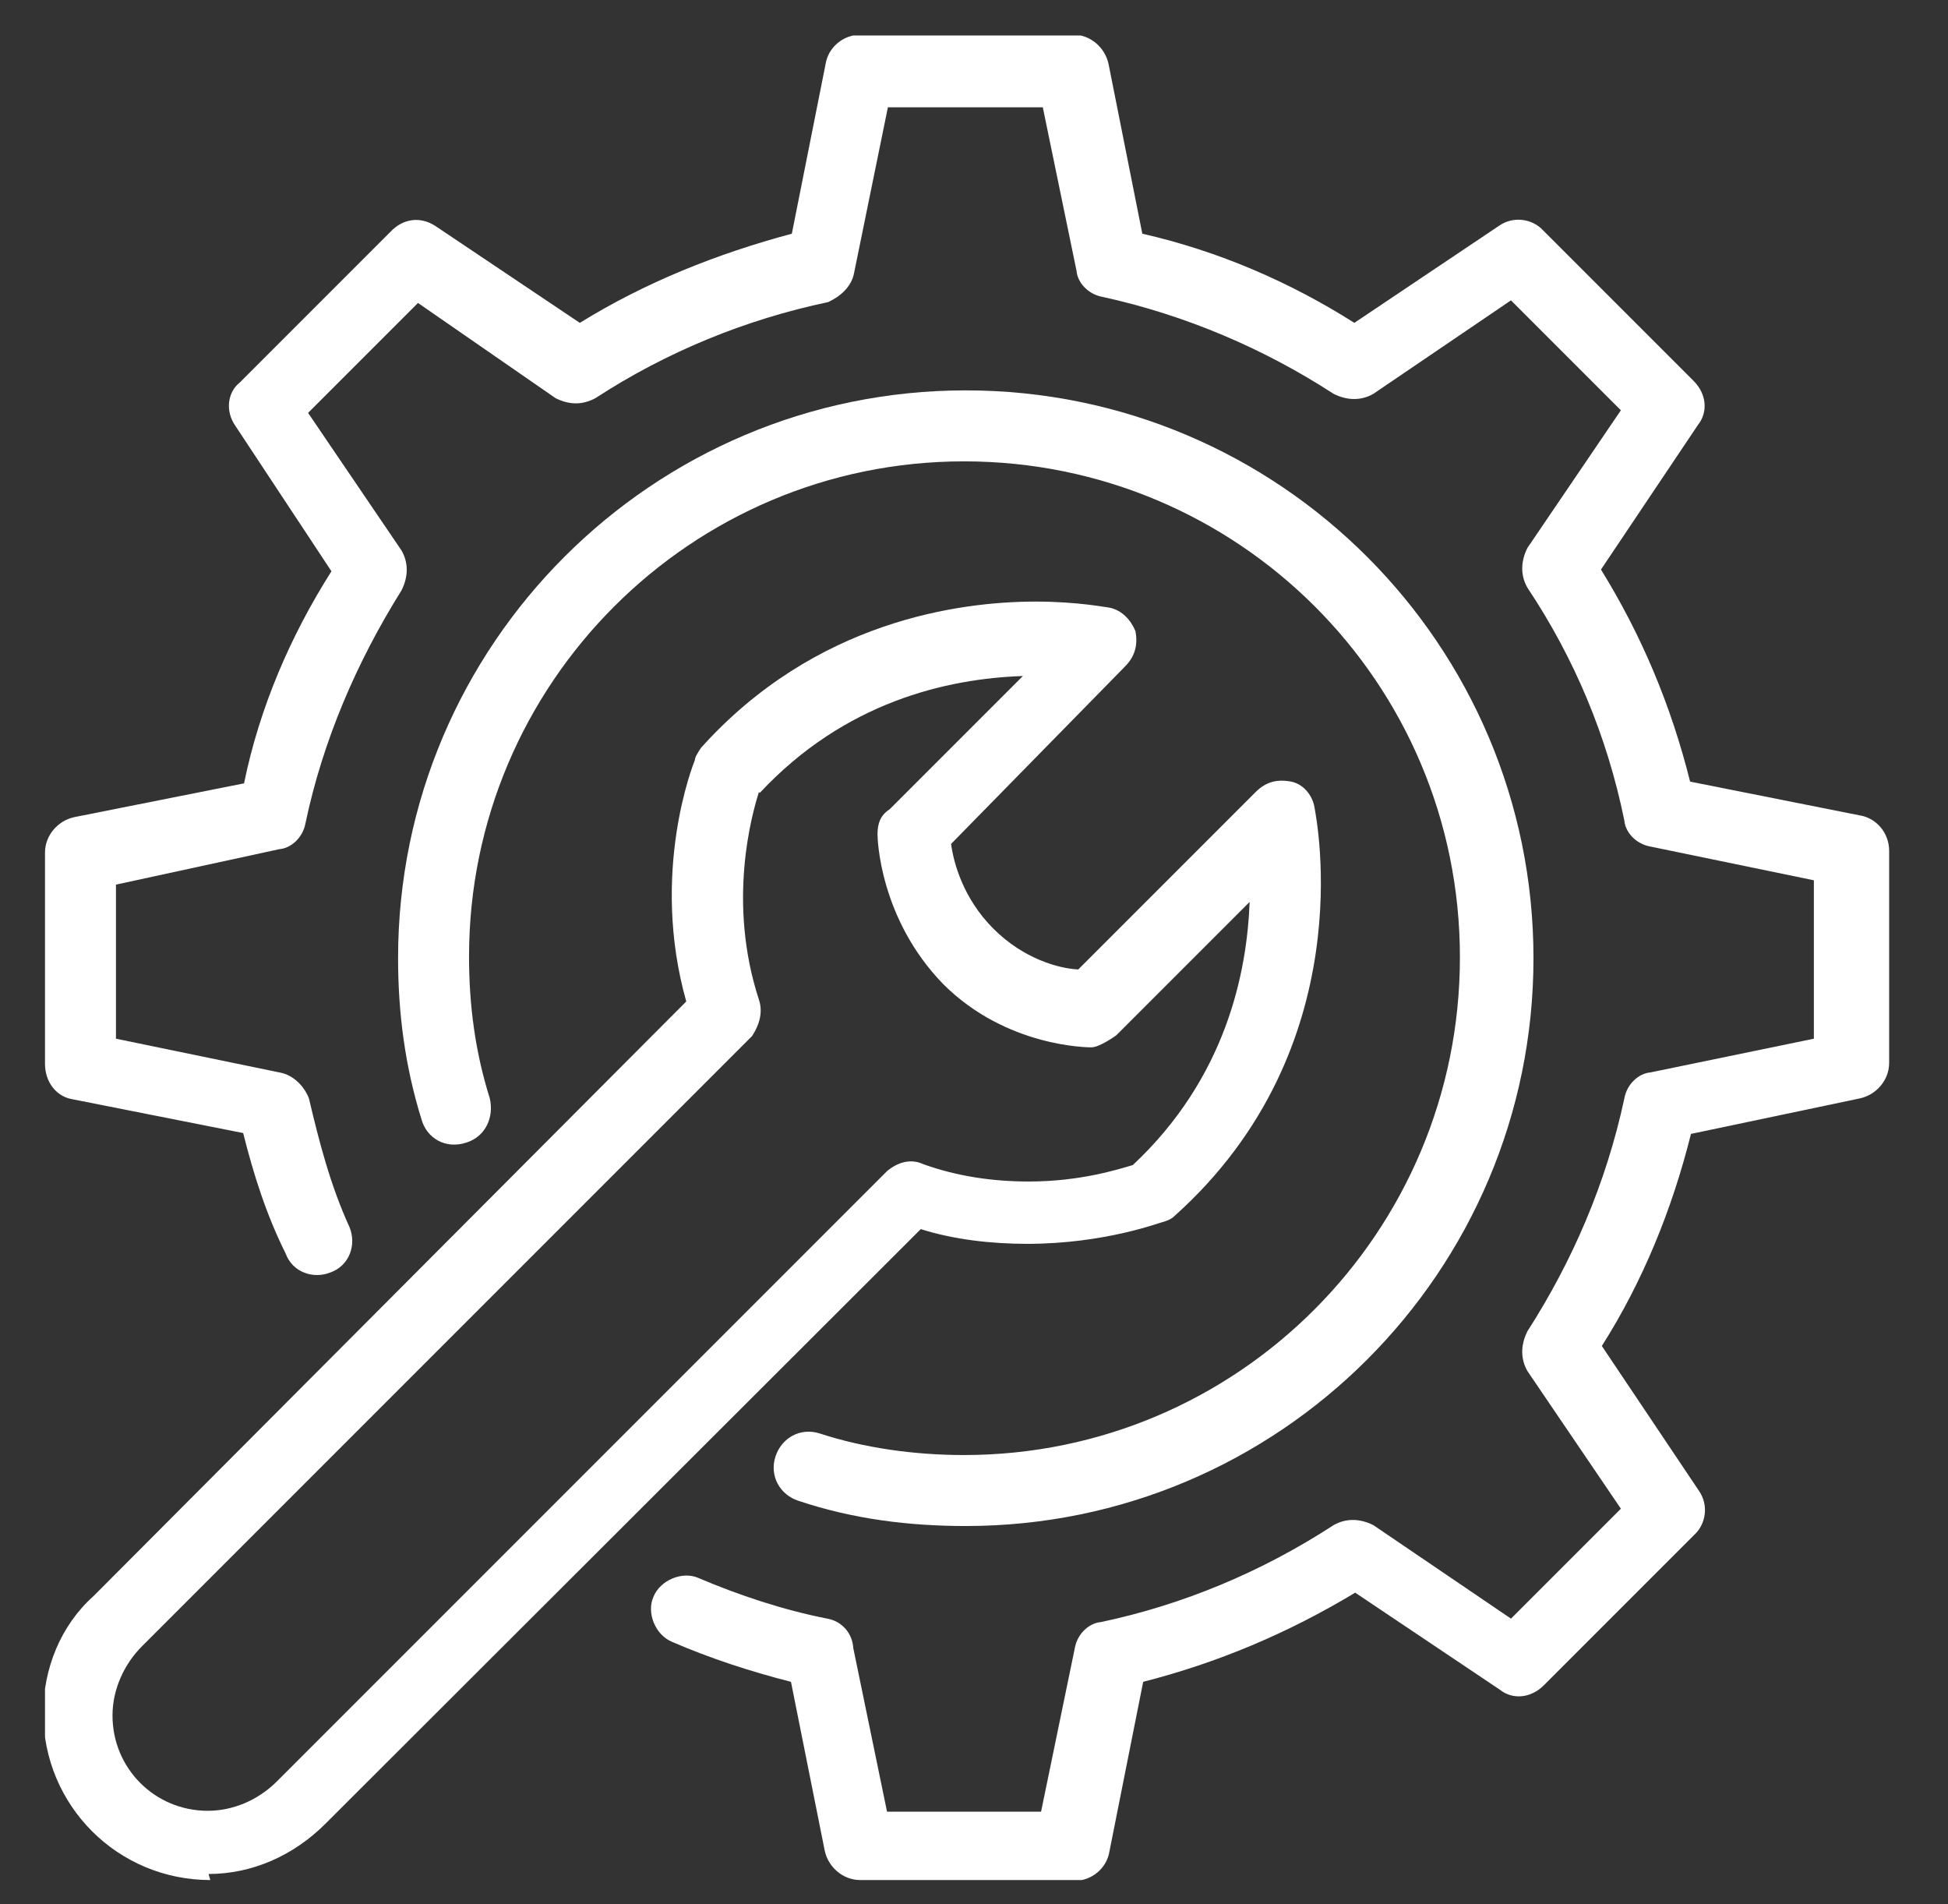 <?xml version="1.0" encoding="utf-8"?>
<!-- Generator: Adobe Illustrator 28.1.0, SVG Export Plug-In . SVG Version: 6.00 Build 0)  -->
<svg version="1.1" id="Calque_1" xmlns="http://www.w3.org/2000/svg" xmlns:xlink="http://www.w3.org/1999/xlink" x="0px" y="0px"
	 viewBox="0 0 22.51 22" style="enable-background:new 0 0 22.51 22;" xml:space="preserve">
<rect x="0" y="0" width="22.51" height="22" fill="#333333" stroke="none"/>
<style type="text/css">
	.st0{clip-path:url(#SVGID_00000006681952242368493630000011837895599616287134_);}
	.st1{fill:#FFFFFF;}
</style>
<g>
	<g>
		<defs>
			<rect id="SVGID_1_" x="0.52" y="0.41" width="21.31" height="21.31"/>
		</defs>
		<clipPath id="SVGID_00000126303267466171739970000013403010819396174741_">
			<use xlink:href="#SVGID_1_"  style="overflow:visible;"/>
		</clipPath>
		<g style="clip-path:url(#SVGID_00000126303267466171739970000013403010819396174741_);">
			<path class="st1" d="M11.16,17.63c-0.66,0-1.3-0.08-1.93-0.29c-0.22-0.07-0.34-0.29-0.27-0.51c0.07-0.22,0.29-0.34,0.51-0.27
				c0.52,0.17,1.1,0.25,1.67,0.25c3.16,0,5.73-2.57,5.73-5.75s-2.57-5.73-5.73-5.73S5.42,7.9,5.42,11.05c0,0.56,0.07,1.1,0.24,1.64
				c0.05,0.22-0.05,0.44-0.27,0.51c-0.24,0.08-0.46-0.05-0.52-0.27c-0.19-0.61-0.27-1.23-0.27-1.86c0-3.62,2.94-6.56,6.56-6.56
				s6.56,2.94,6.56,6.56S14.78,17.63,11.16,17.63"/>
			<path class="st1" d="M12.39,21.72H9.94c-0.2,0-0.37-0.15-0.41-0.34l-0.39-1.95c-0.47-0.12-0.93-0.27-1.37-0.46
				c-0.2-0.08-0.3-0.34-0.22-0.52c0.08-0.2,0.34-0.3,0.52-0.22c0.47,0.2,0.98,0.37,1.49,0.47c0.17,0.03,0.29,0.17,0.3,0.34
				l0.39,1.89h1.78l0.39-1.89c0.03-0.17,0.17-0.29,0.3-0.3c0.95-0.2,1.86-0.58,2.69-1.12c0.14-0.08,0.3-0.08,0.46,0l1.59,1.08
				l1.27-1.27l-1.08-1.59c-0.08-0.14-0.08-0.3,0-0.46c0.52-0.81,0.91-1.71,1.12-2.69c0.03-0.17,0.17-0.29,0.3-0.3l1.89-0.39v-1.83
				l-1.89-0.39c-0.17-0.03-0.29-0.17-0.3-0.3c-0.2-0.98-0.58-1.88-1.12-2.69c-0.08-0.14-0.08-0.3,0-0.46l1.08-1.59l-1.27-1.27
				l-1.59,1.08c-0.14,0.08-0.3,0.08-0.46,0c-0.8-0.52-1.71-0.91-2.67-1.12c-0.17-0.03-0.29-0.17-0.3-0.3l-0.39-1.89h-1.79L9.87,3.15
				C9.84,3.32,9.7,3.43,9.57,3.49C8.62,3.69,7.71,4.06,6.88,4.6c-0.15,0.08-0.3,0.08-0.46,0L4.83,3.5L3.56,4.77l1.08,1.59
				c0.08,0.14,0.08,0.3,0,0.46C4.12,7.65,3.73,8.56,3.53,9.51c-0.03,0.17-0.17,0.29-0.3,0.3l-1.89,0.41v1.78l1.89,0.39
				c0.17,0.03,0.29,0.17,0.34,0.3c0.12,0.51,0.25,1.01,0.47,1.49c0.08,0.2,0,0.44-0.22,0.52c-0.2,0.08-0.44,0-0.52-0.22
				c-0.22-0.44-0.37-0.91-0.49-1.39L0.84,12.7c-0.19-0.03-0.32-0.2-0.32-0.41V9.85c0-0.2,0.15-0.37,0.34-0.41l1.96-0.39
				C3,8.17,3.36,7.34,3.83,6.6L2.72,4.92C2.6,4.75,2.63,4.53,2.77,4.42l1.74-1.74C4.66,2.52,4.86,2.5,5.03,2.61l1.67,1.12
				c0.76-0.47,1.59-0.8,2.45-1.03l0.39-1.96c0.03-0.19,0.2-0.34,0.41-0.34h2.45c0.2,0,0.37,0.15,0.41,0.34l0.39,1.96
				c0.88,0.2,1.71,0.56,2.45,1.03l1.67-1.12c0.17-0.12,0.39-0.08,0.51,0.05l1.74,1.74c0.15,0.15,0.17,0.36,0.05,0.51l-1.12,1.67
				c0.47,0.76,0.81,1.57,1.03,2.45l1.96,0.39c0.19,0.03,0.34,0.2,0.34,0.41v2.45c0,0.2-0.15,0.37-0.34,0.41l-1.95,0.41
				c-0.22,0.88-0.56,1.71-1.03,2.45l1.12,1.67c0.12,0.17,0.08,0.39-0.05,0.51l-1.74,1.74c-0.15,0.15-0.36,0.17-0.51,0.05l-1.67-1.12
				c-0.78,0.47-1.59,0.81-2.45,1.03l-0.39,1.96c-0.03,0.19-0.2,0.34-0.41,0.34"/>
			<path class="st1" d="M8.77,9.15c-0.08,0.25-0.37,1.27,0,2.4c0.05,0.15,0,0.3-0.08,0.42l-7.05,7.05c-0.2,0.2-0.34,0.49-0.34,0.8
				c0,0.61,0.49,1.1,1.1,1.1c0.29,0,0.58-0.12,0.8-0.34l7.05-7.05c0.12-0.1,0.27-0.15,0.42-0.08c0.39,0.14,0.8,0.2,1.22,0.2
				c0.59,0,1.03-0.14,1.2-0.19c1.08-1.01,1.32-2.23,1.35-3.04l-1.54,1.54c0,0-0.19,0.14-0.29,0.14c-0.03,0-0.98,0-1.71-0.73
				c-0.74-0.76-0.76-1.69-0.76-1.73c0-0.12,0.03-0.22,0.14-0.29l1.54-1.54c-0.88,0.03-2.06,0.3-3.04,1.35 M2.43,21.72
				c-1.07,0-1.93-0.86-1.93-1.93c0-0.51,0.2-1.01,0.58-1.35l6.85-6.87c-0.42-1.49,0.08-2.74,0.1-2.79c0-0.03,0.03-0.08,0.07-0.14
				c1.32-1.47,2.99-1.69,3.87-1.69c0.49,0,0.83,0.07,0.85,0.07c0.15,0.03,0.25,0.15,0.3,0.27c0.03,0.15,0,0.29-0.12,0.41l-2.01,2.05
				c0.03,0.22,0.14,0.63,0.49,0.98s0.76,0.46,0.98,0.47l2.05-2.05c0.12-0.12,0.25-0.15,0.41-0.12c0.15,0.03,0.25,0.17,0.27,0.3
				c0.02,0.12,0.56,2.77-1.62,4.72c-0.03,0.03-0.07,0.05-0.14,0.07c-0.02,0-0.66,0.25-1.56,0.25c-0.42,0-0.85-0.05-1.23-0.17
				l-6.88,6.87c-0.37,0.37-0.85,0.58-1.35,0.58"/>
		</g>
	</g>
</g>
</svg>
